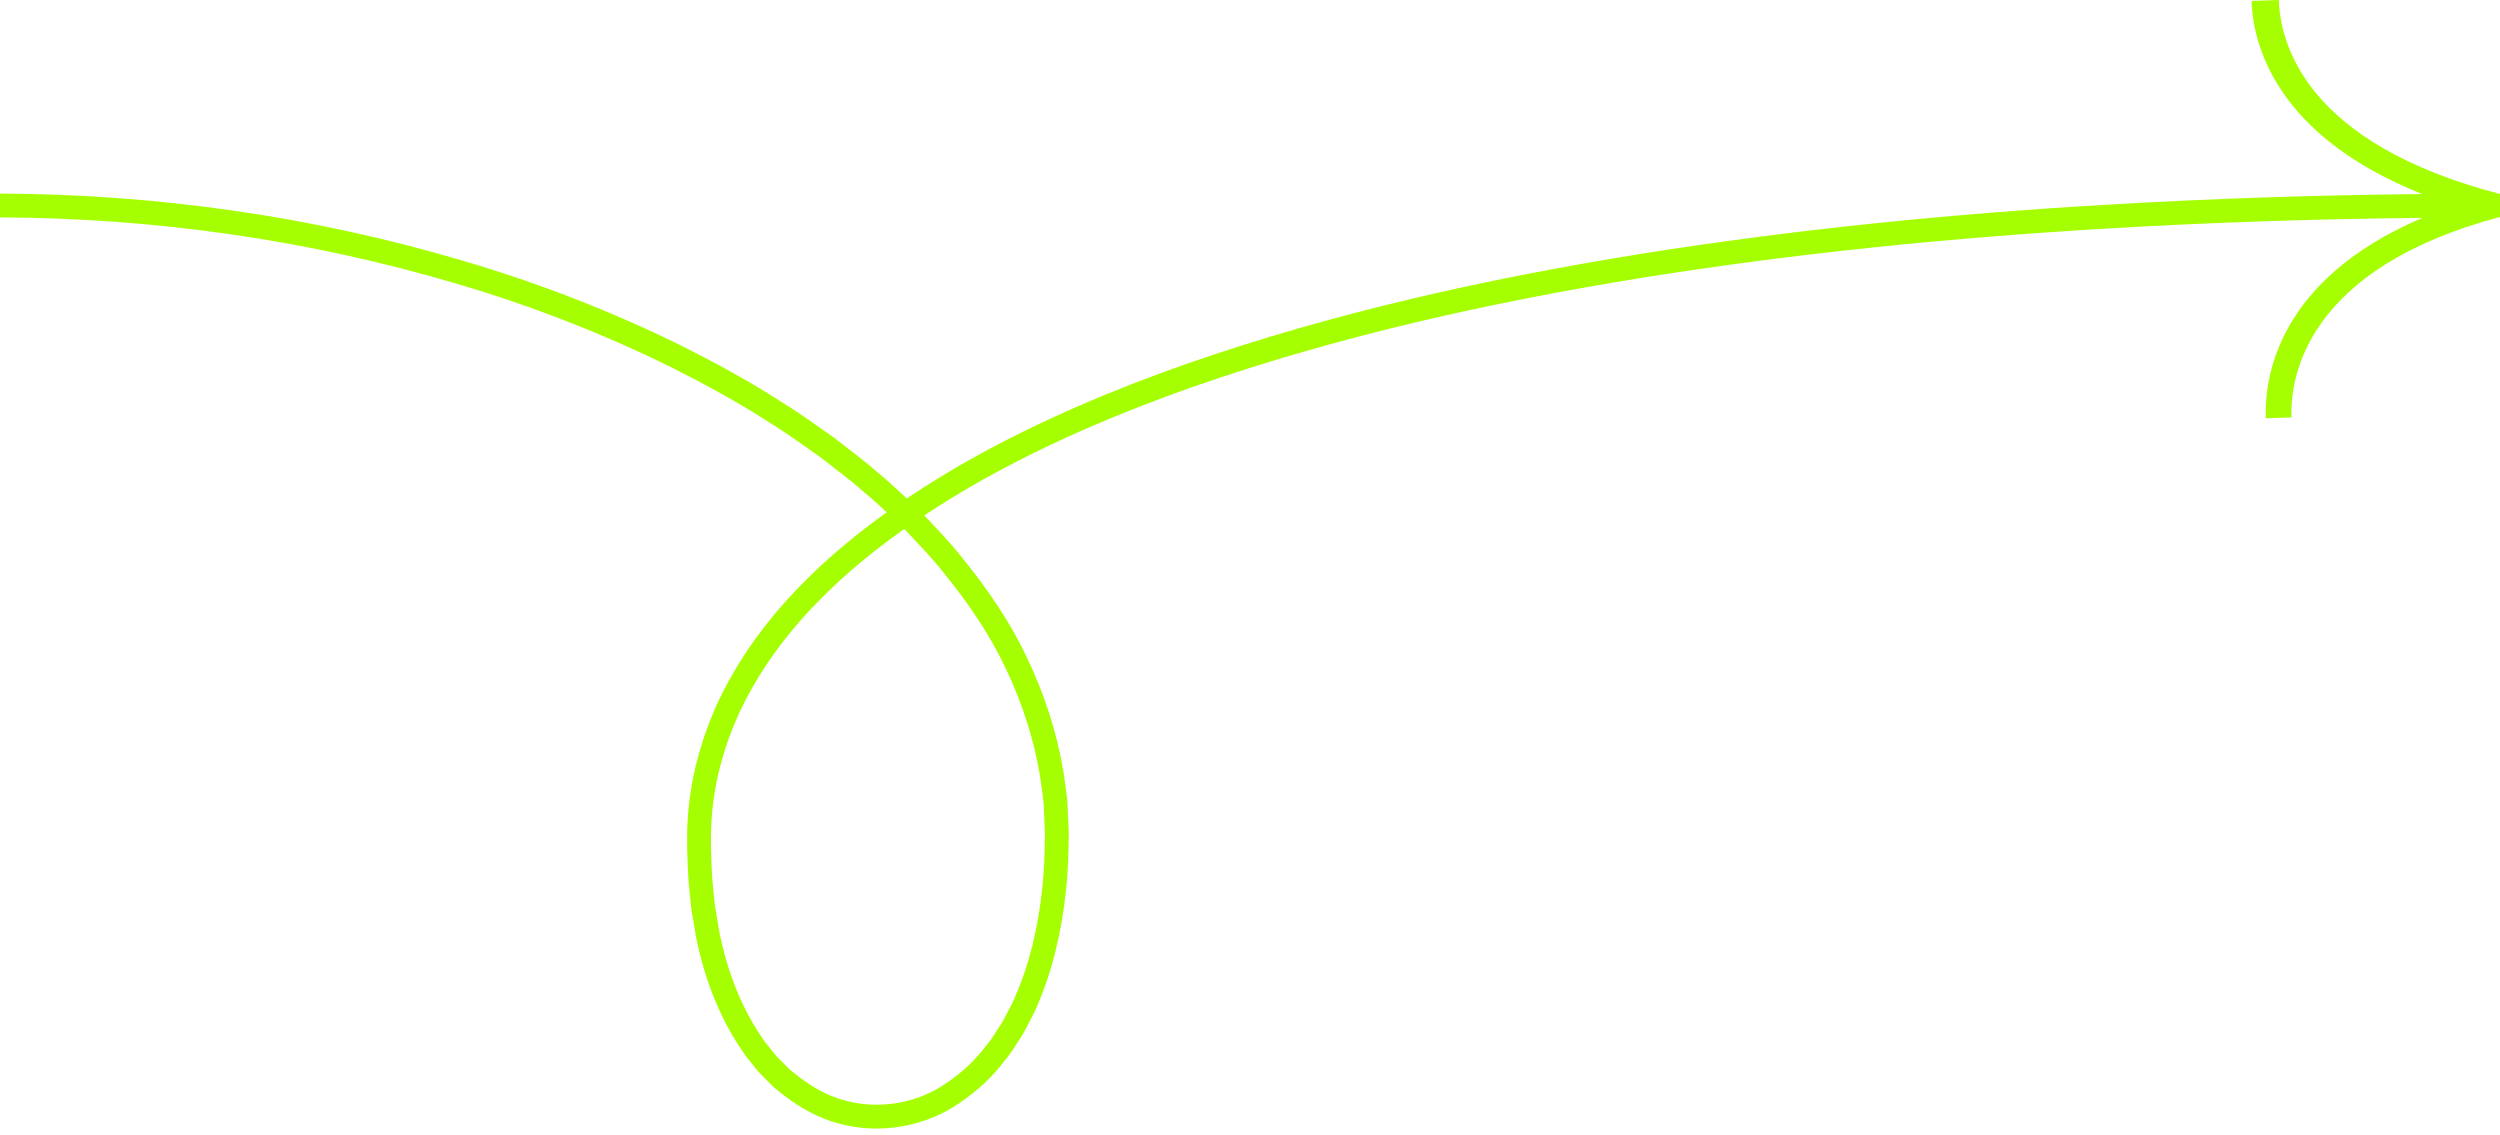 <?xml version="1.0" encoding="UTF-8" standalone="no"?><svg xmlns="http://www.w3.org/2000/svg" xmlns:xlink="http://www.w3.org/1999/xlink" fill="#a6ff00" height="190.5" preserveAspectRatio="xMidYMid meet" version="1" viewBox="0.0 0.0 419.6 190.5" width="419.6" zoomAndPan="magnify"><g id="change1_1"><path d="M388.89,15.845C383.694,9.655,382.582,3.547,382.479,0l-4.585,0.154c0.117,3.502,1.086,9.204,5.142,15.192 c4.053,6.016,11.169,12.294,23.506,17.222c-17.736,0.181-35.473,0.75-53.187,1.804 c-26.091,1.541-52.145,4.123-77.99,8.242c-25.823,4.162-51.497,9.841-76.305,18.488 c-12.382,4.35-24.539,9.489-36.064,15.925c-3.675,2.063-7.289,4.276-10.812,6.635 c-1.476-1.404-2.969-2.787-4.542-4.077c-2.468-2.216-5.153-4.153-7.755-6.195 c-2.718-1.877-5.368-3.861-8.187-5.579c-5.528-3.616-11.333-6.761-17.209-9.734 C102.668,52.267,90.367,47.47,77.751,43.779C52.543,36.298,26.28,32.586,0,32.492v4 c25.882,0.092,51.796,3.755,76.611,11.122c12.421,3.633,24.511,8.353,36.099,14.044 c5.756,2.913,11.439,5.99,16.829,9.518c2.754,1.677,5.329,3.608,7.977,5.435c2.525,1.985,5.14,3.866,7.526,6.013 c1.308,1.071,2.555,2.207,3.783,3.363c-6.222,4.448-12.069,9.444-17.207,15.22 c-4.444,4.986-8.276,10.585-11.146,16.697c-2.803,6.133-4.625,12.779-5.04,19.544 c-0.229,3.4-0.06,6.716,0.101,10.047c0.165,1.663,0.302,3.329,0.492,4.99l0.832,4.962 c1.352,6.572,3.738,13.05,7.597,18.746c0.242,0.355,0.459,0.725,0.721,1.066l0.812,1.008 c0.554,0.661,1.059,1.363,1.658,1.989l1.841,1.842c0.296,0.318,0.63,0.598,0.977,0.865l1.022,0.819 c2.756,2.121,5.881,3.912,9.335,4.798c6.852,1.888,14.559,0.538,20.299-3.51c2.898-1.954,5.493-4.35,7.553-7.107 c1.134-1.311,1.961-2.815,2.914-4.24c0.447-0.729,0.804-1.503,1.209-2.253c0.373-0.764,0.834-1.494,1.127-2.29 c2.758-6.218,4.259-12.851,4.964-19.488c0.385-3.326,0.468-6.651,0.496-9.989l-0.228-5.038 c-0.144-1.673-0.429-3.334-0.639-5.001c-1.092-6.635-3.186-13.082-6.071-19.125 c-2.844-6.078-6.659-11.621-10.838-16.789c-1.999-2.563-4.261-4.883-6.473-7.247 c3.197-2.112,6.475-4.11,9.815-5.983c11.259-6.289,23.22-11.351,35.438-15.643 c24.484-8.535,49.957-14.179,75.612-18.312c25.681-4.093,51.609-6.664,77.593-8.199 c17.641-1.049,35.314-1.616,52.991-1.797c-12.198,5.188-18.813,11.92-22.36,18.134 c-3.543,6.243-4.042,11.995-3.925,15.497l4.301-0.145c-0.103-3.553,0.542-9.713,5.246-16.156 c4.703-6.441,13.512-13.173,29.782-17.486v-3.84C403.32,28.312,394.085,22.038,388.89,15.845z M152.118,89.132 c2.179,2.34,4.428,4.625,6.389,7.145c4.006,4.955,7.647,10.243,10.334,15.997 c2.731,5.723,4.697,11.791,5.725,18.025c0.194,1.567,0.467,3.126,0.602,4.698l0.214,4.734 c-0.029,3.178-0.106,6.382-0.474,9.537c-0.668,6.313-2.097,12.548-4.633,18.267c-0.268,0.74-0.693,1.394-1.033,2.095 c-0.37,0.683-0.694,1.397-1.1,2.056c-0.865,1.278-1.608,2.656-2.622,3.812c-1.839,2.473-4.122,4.554-6.613,6.238 c-4.956,3.486-11.298,4.531-17.026,2.985c-2.89-0.731-5.546-2.261-7.933-4.094l-0.887-0.709 c-0.302-0.229-0.593-0.47-0.852-0.754l-1.617-1.617c-0.529-0.549-0.976-1.182-1.47-1.768l-0.726-0.894 c-0.235-0.304-0.429-0.641-0.645-0.96c-3.467-5.117-5.707-11.102-6.976-17.286l-0.785-4.685 c-0.179-1.577-0.309-3.163-0.467-4.744c-0.153-3.175-0.313-6.391-0.1-9.5 c0.384-6.268,2.068-12.408,4.678-18.129c2.679-5.7,6.279-10.978,10.51-15.725 c5.054-5.686,10.893-10.644,17.155-15.065C151.884,88.907,152,89.02,152.118,89.132z"/></g></svg>